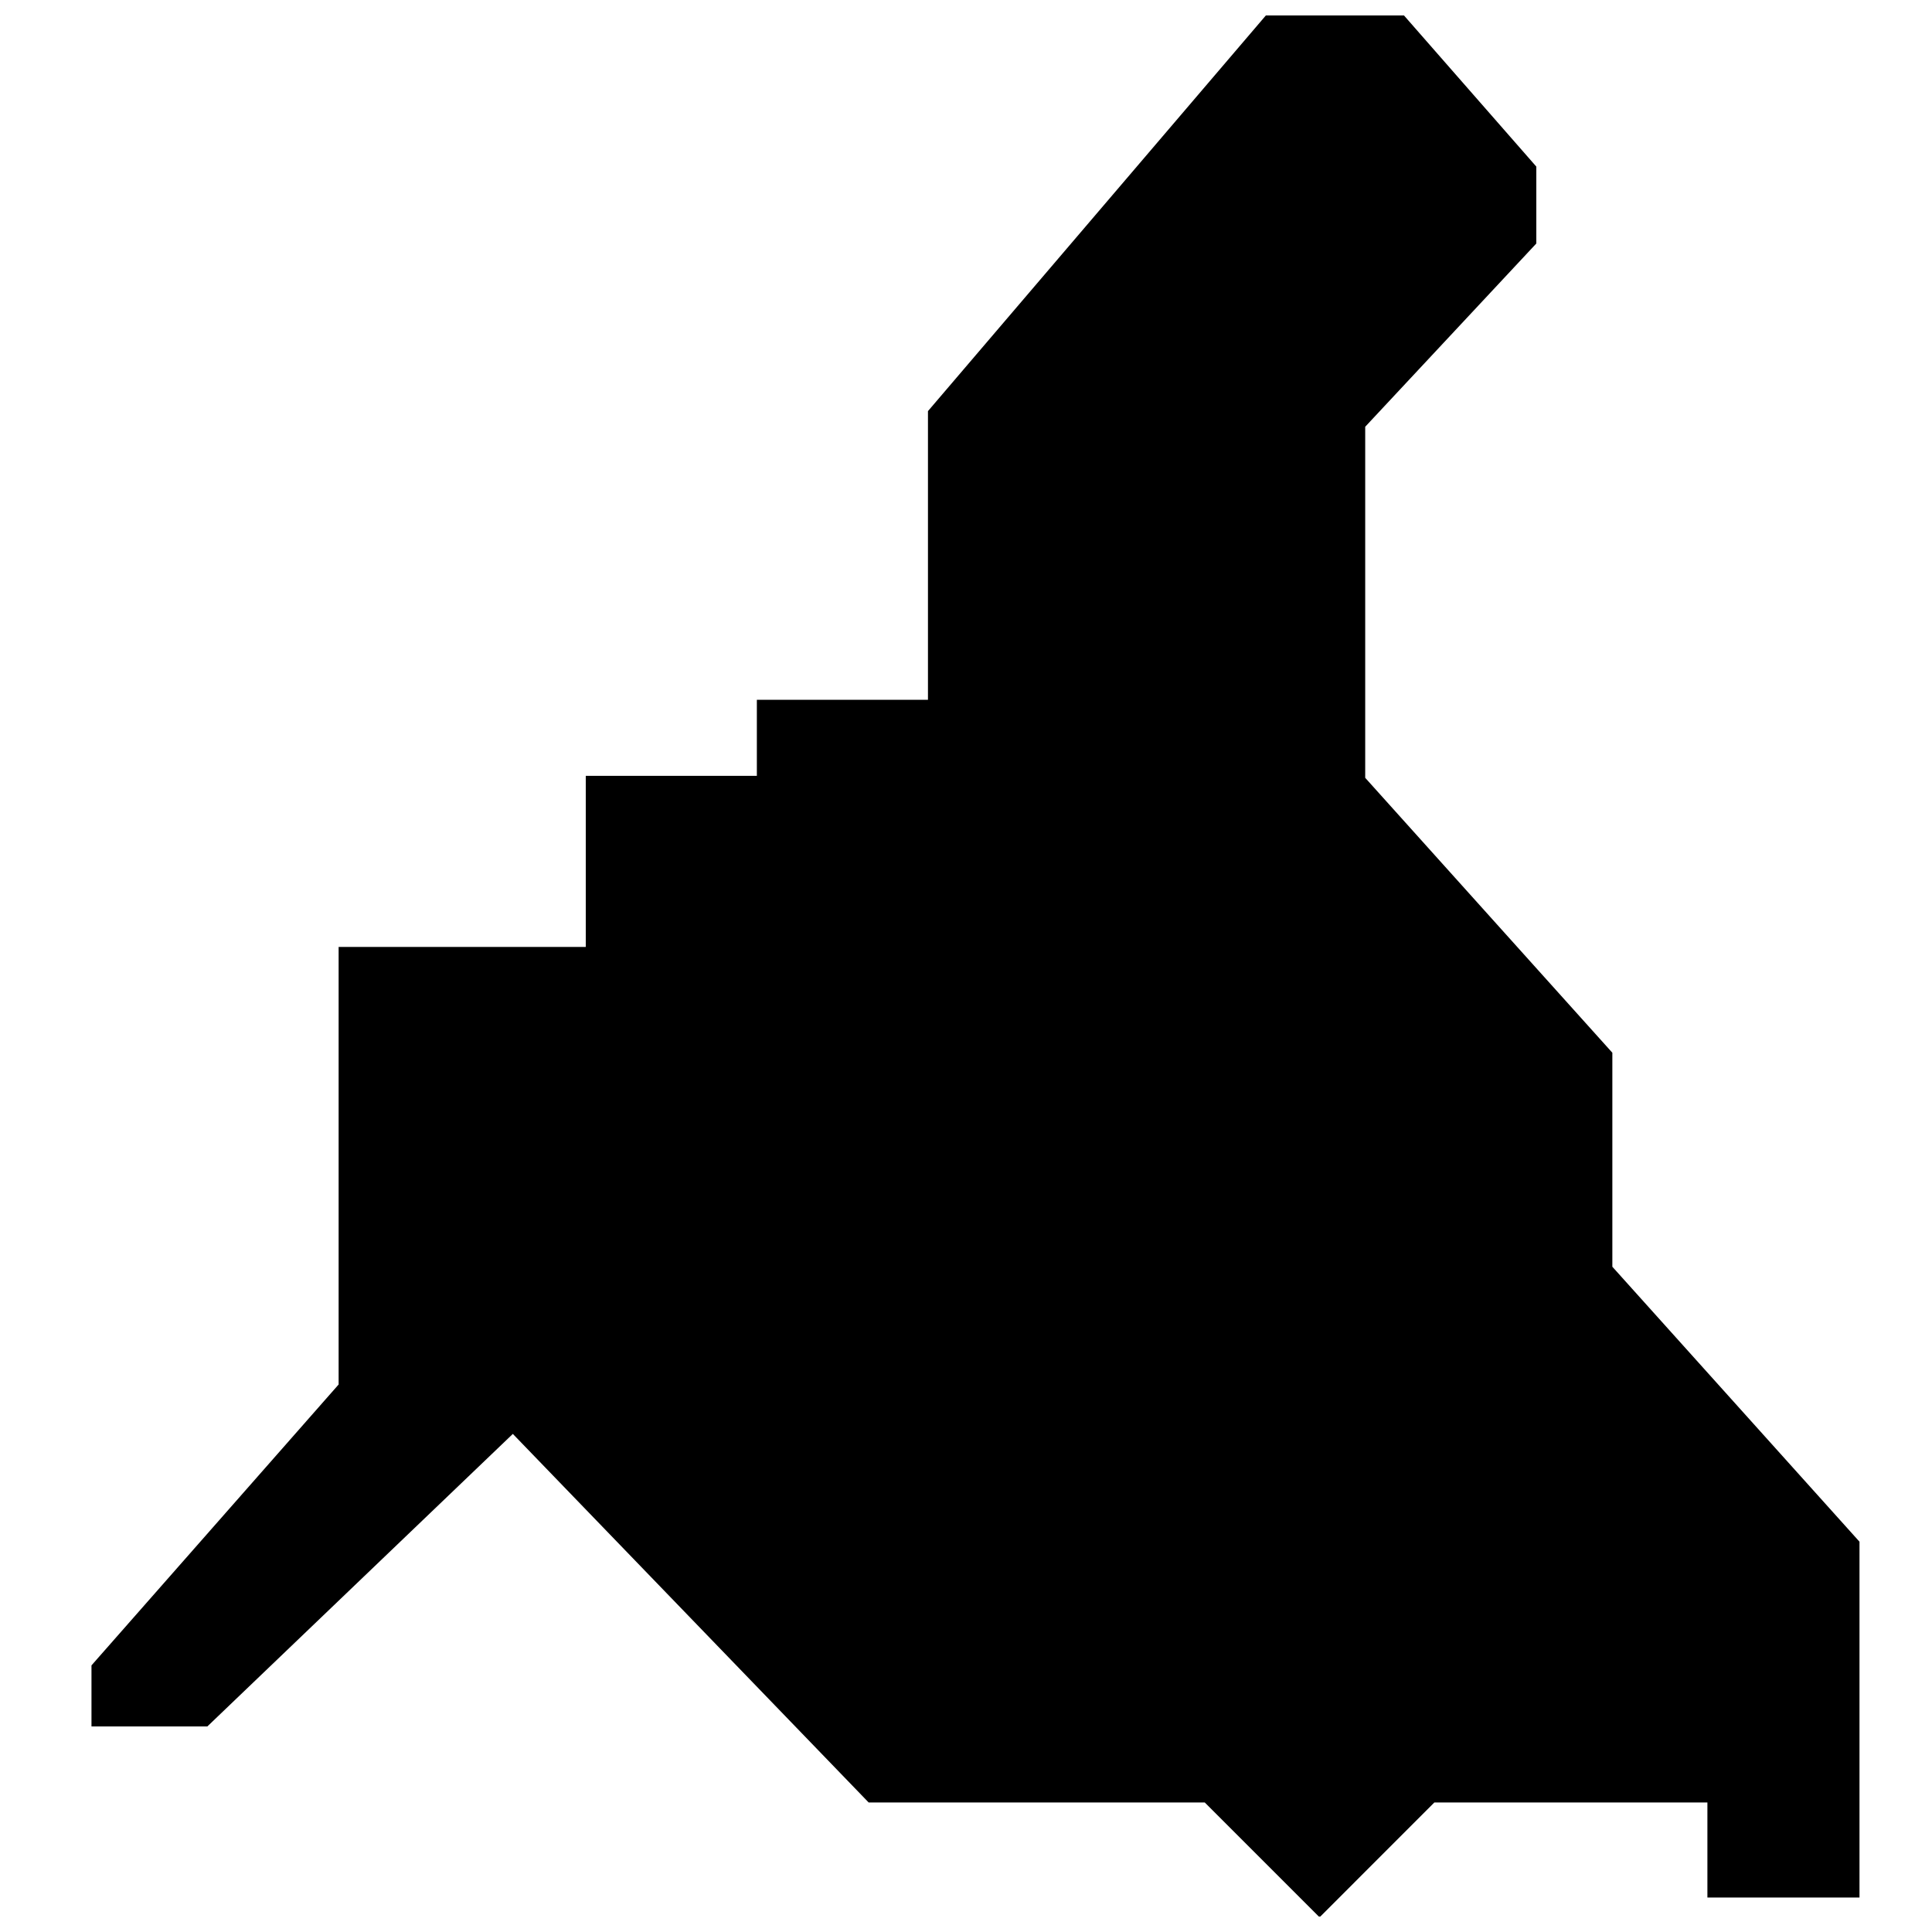 <?xml version="1.0" encoding="UTF-8"?>
<!-- Uploaded to: SVG Repo, www.svgrepo.com, Generator: SVG Repo Mixer Tools -->
<svg width="800px" height="800px" version="1.1" viewBox="144 144 512 512" xmlns="http://www.w3.org/2000/svg">
 <defs>
  <clipPath id="a">
   <path d="m168 148.09h469v503.81h-469z"/>
  </clipPath>
 </defs>
 <g clip-path="url(#a)">
  <path d="m571.29 479.7v-56.711l-65.496-72.859v-93.035l45.344-48.562v-20.387l-35.074-40.055h-36.594l-89.551 104.86v76.508h-45.344v20.152h-45.34v45.344h-65.496v115.95l-65.496 74.438v16.18h30.707l80.957-77.523 94.297 97.676h89.07l30.426 30.426 30.418-30.426h72.363v25.188h40.305v-94.297z" fill-rule="evenodd"/>
 </g>
</svg>